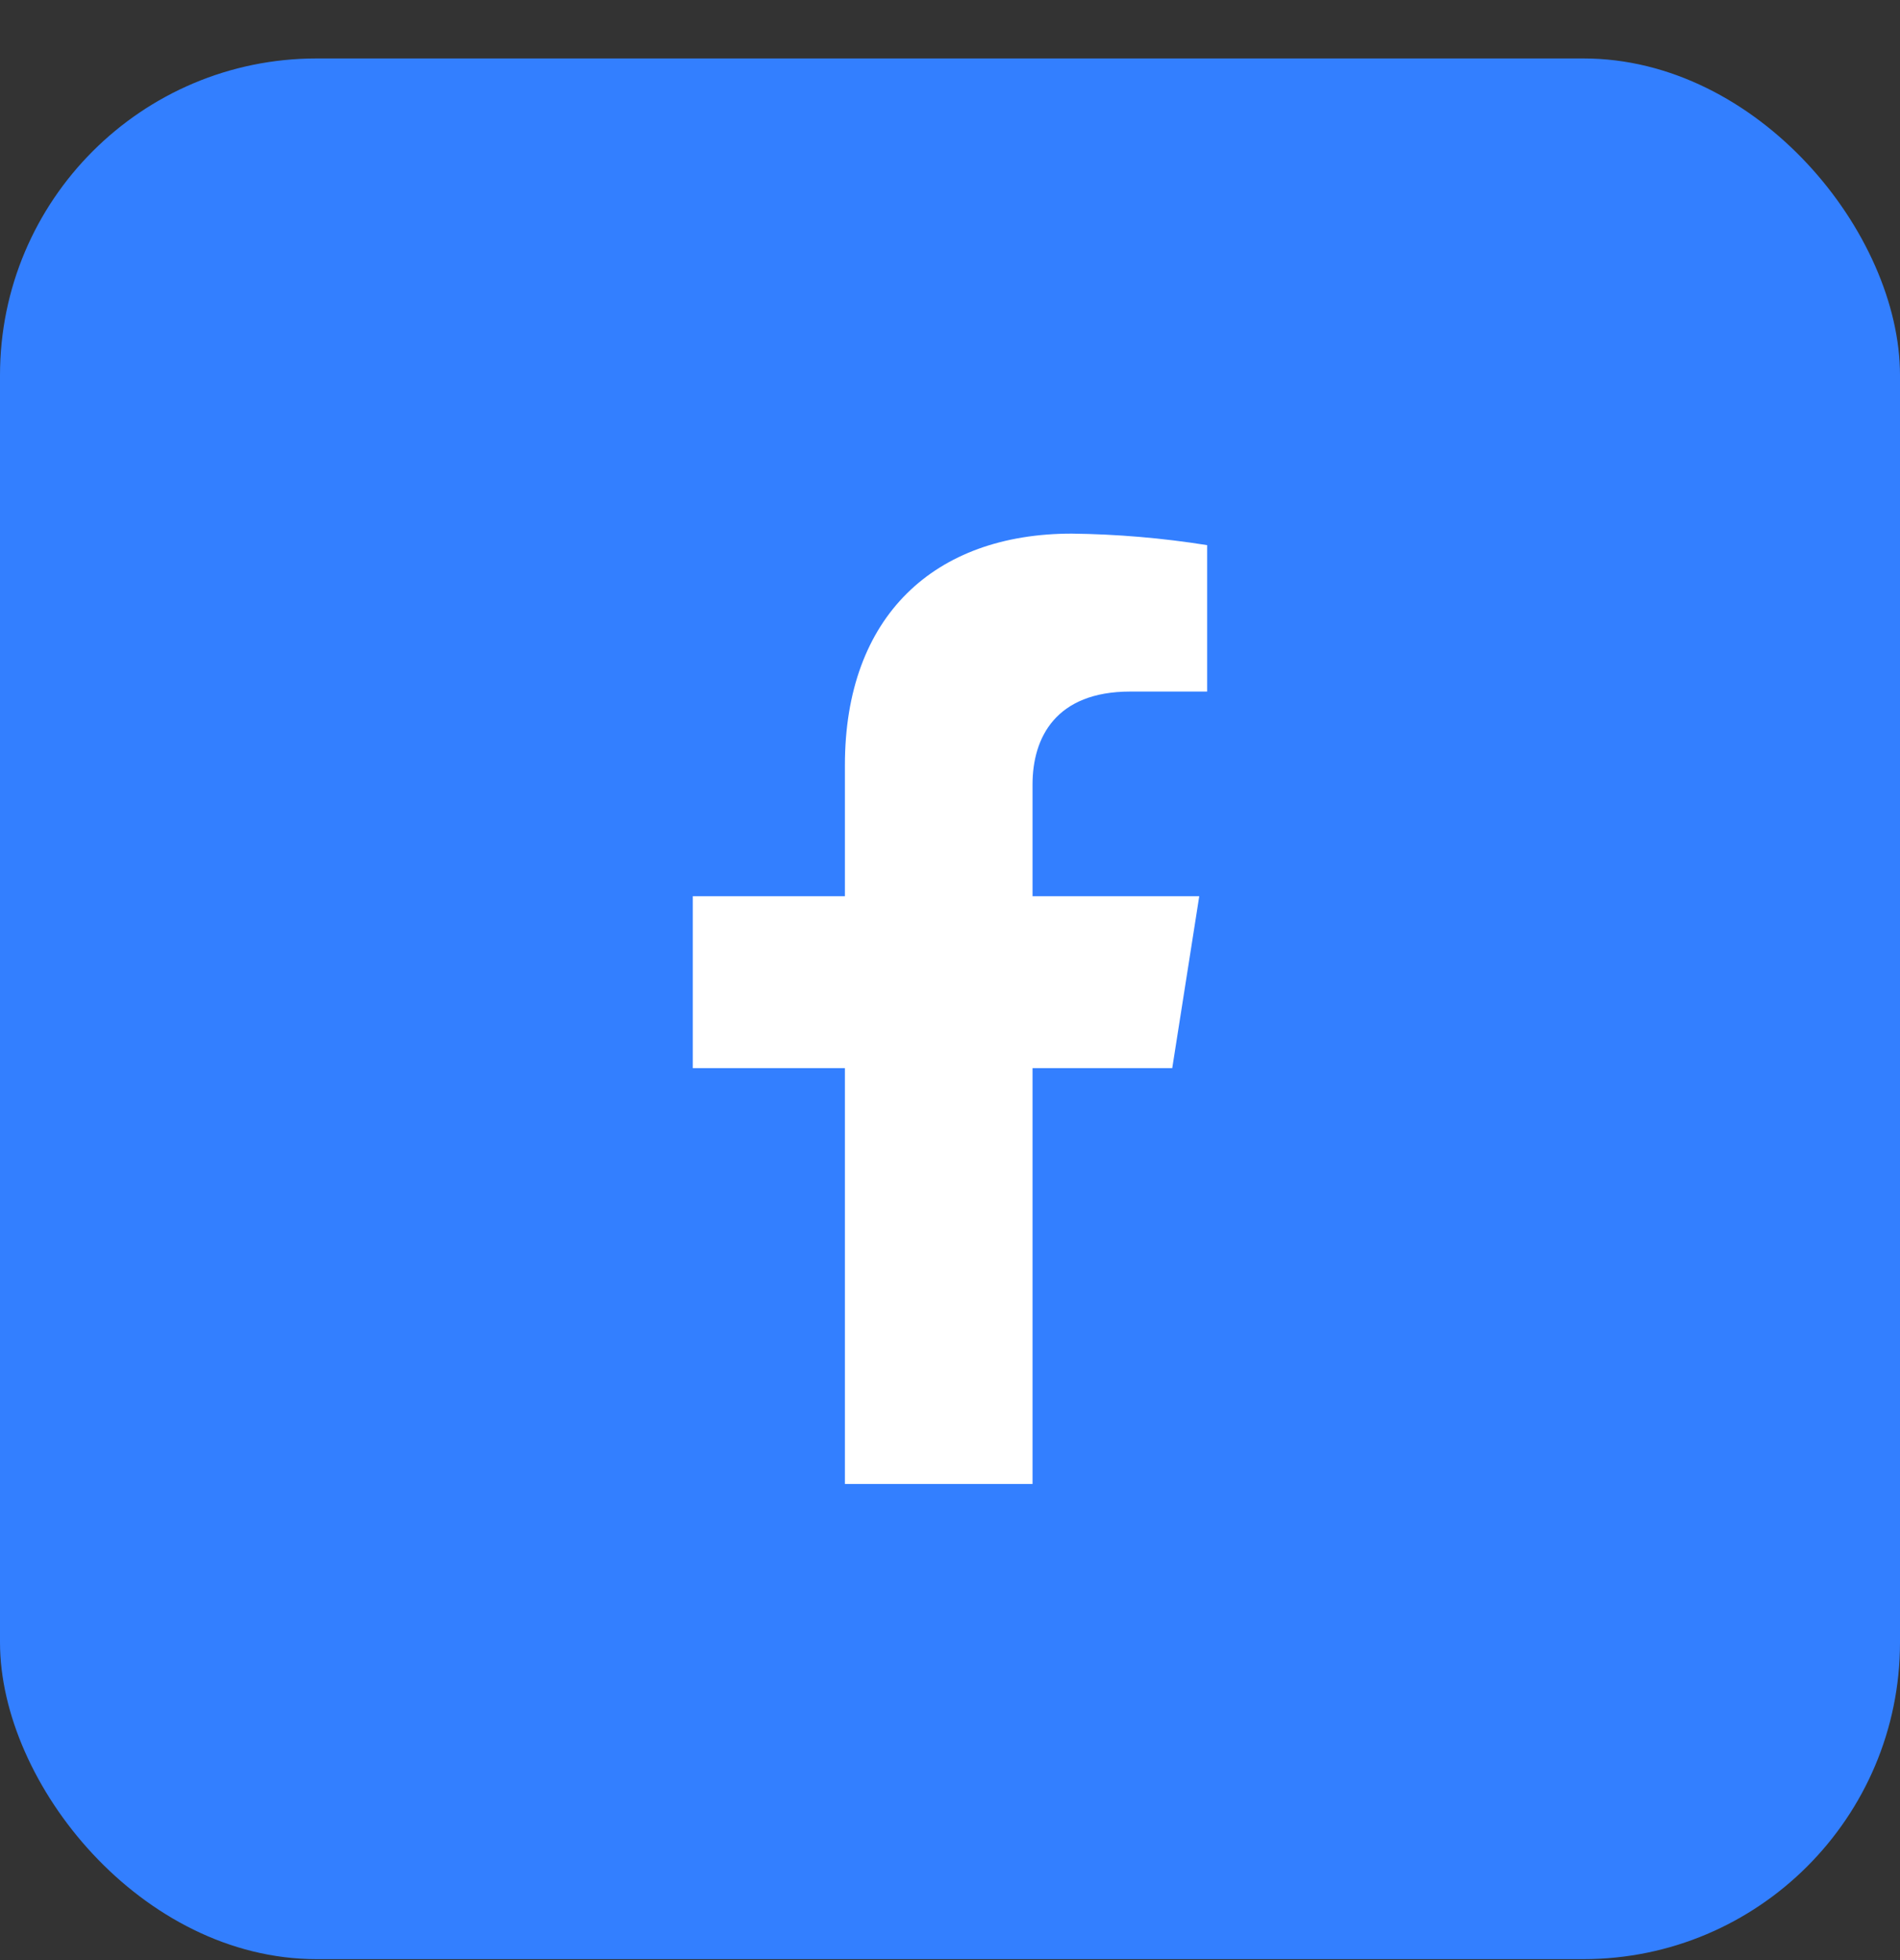 <svg width="32" height="33" viewBox="0 0 32 33" fill="none" xmlns="http://www.w3.org/2000/svg">
<rect x="0" y="0" width="32" height="33" fill="#333333" stroke="none"/>
<rect y="0.984" width="32" height="32" rx="5.333" fill="#337FFF"/>
<path d="M19.743 17.983L20.198 15.089H17.39V13.208C17.39 12.416 17.782 11.643 19.036 11.643H20.331V9.178C19.577 9.058 18.815 8.993 18.051 8.984C15.739 8.984 14.23 10.372 14.23 12.882V15.089H11.668V17.983H14.23V24.984H17.39V17.983H19.743Z" fill="white"/>
</svg>
